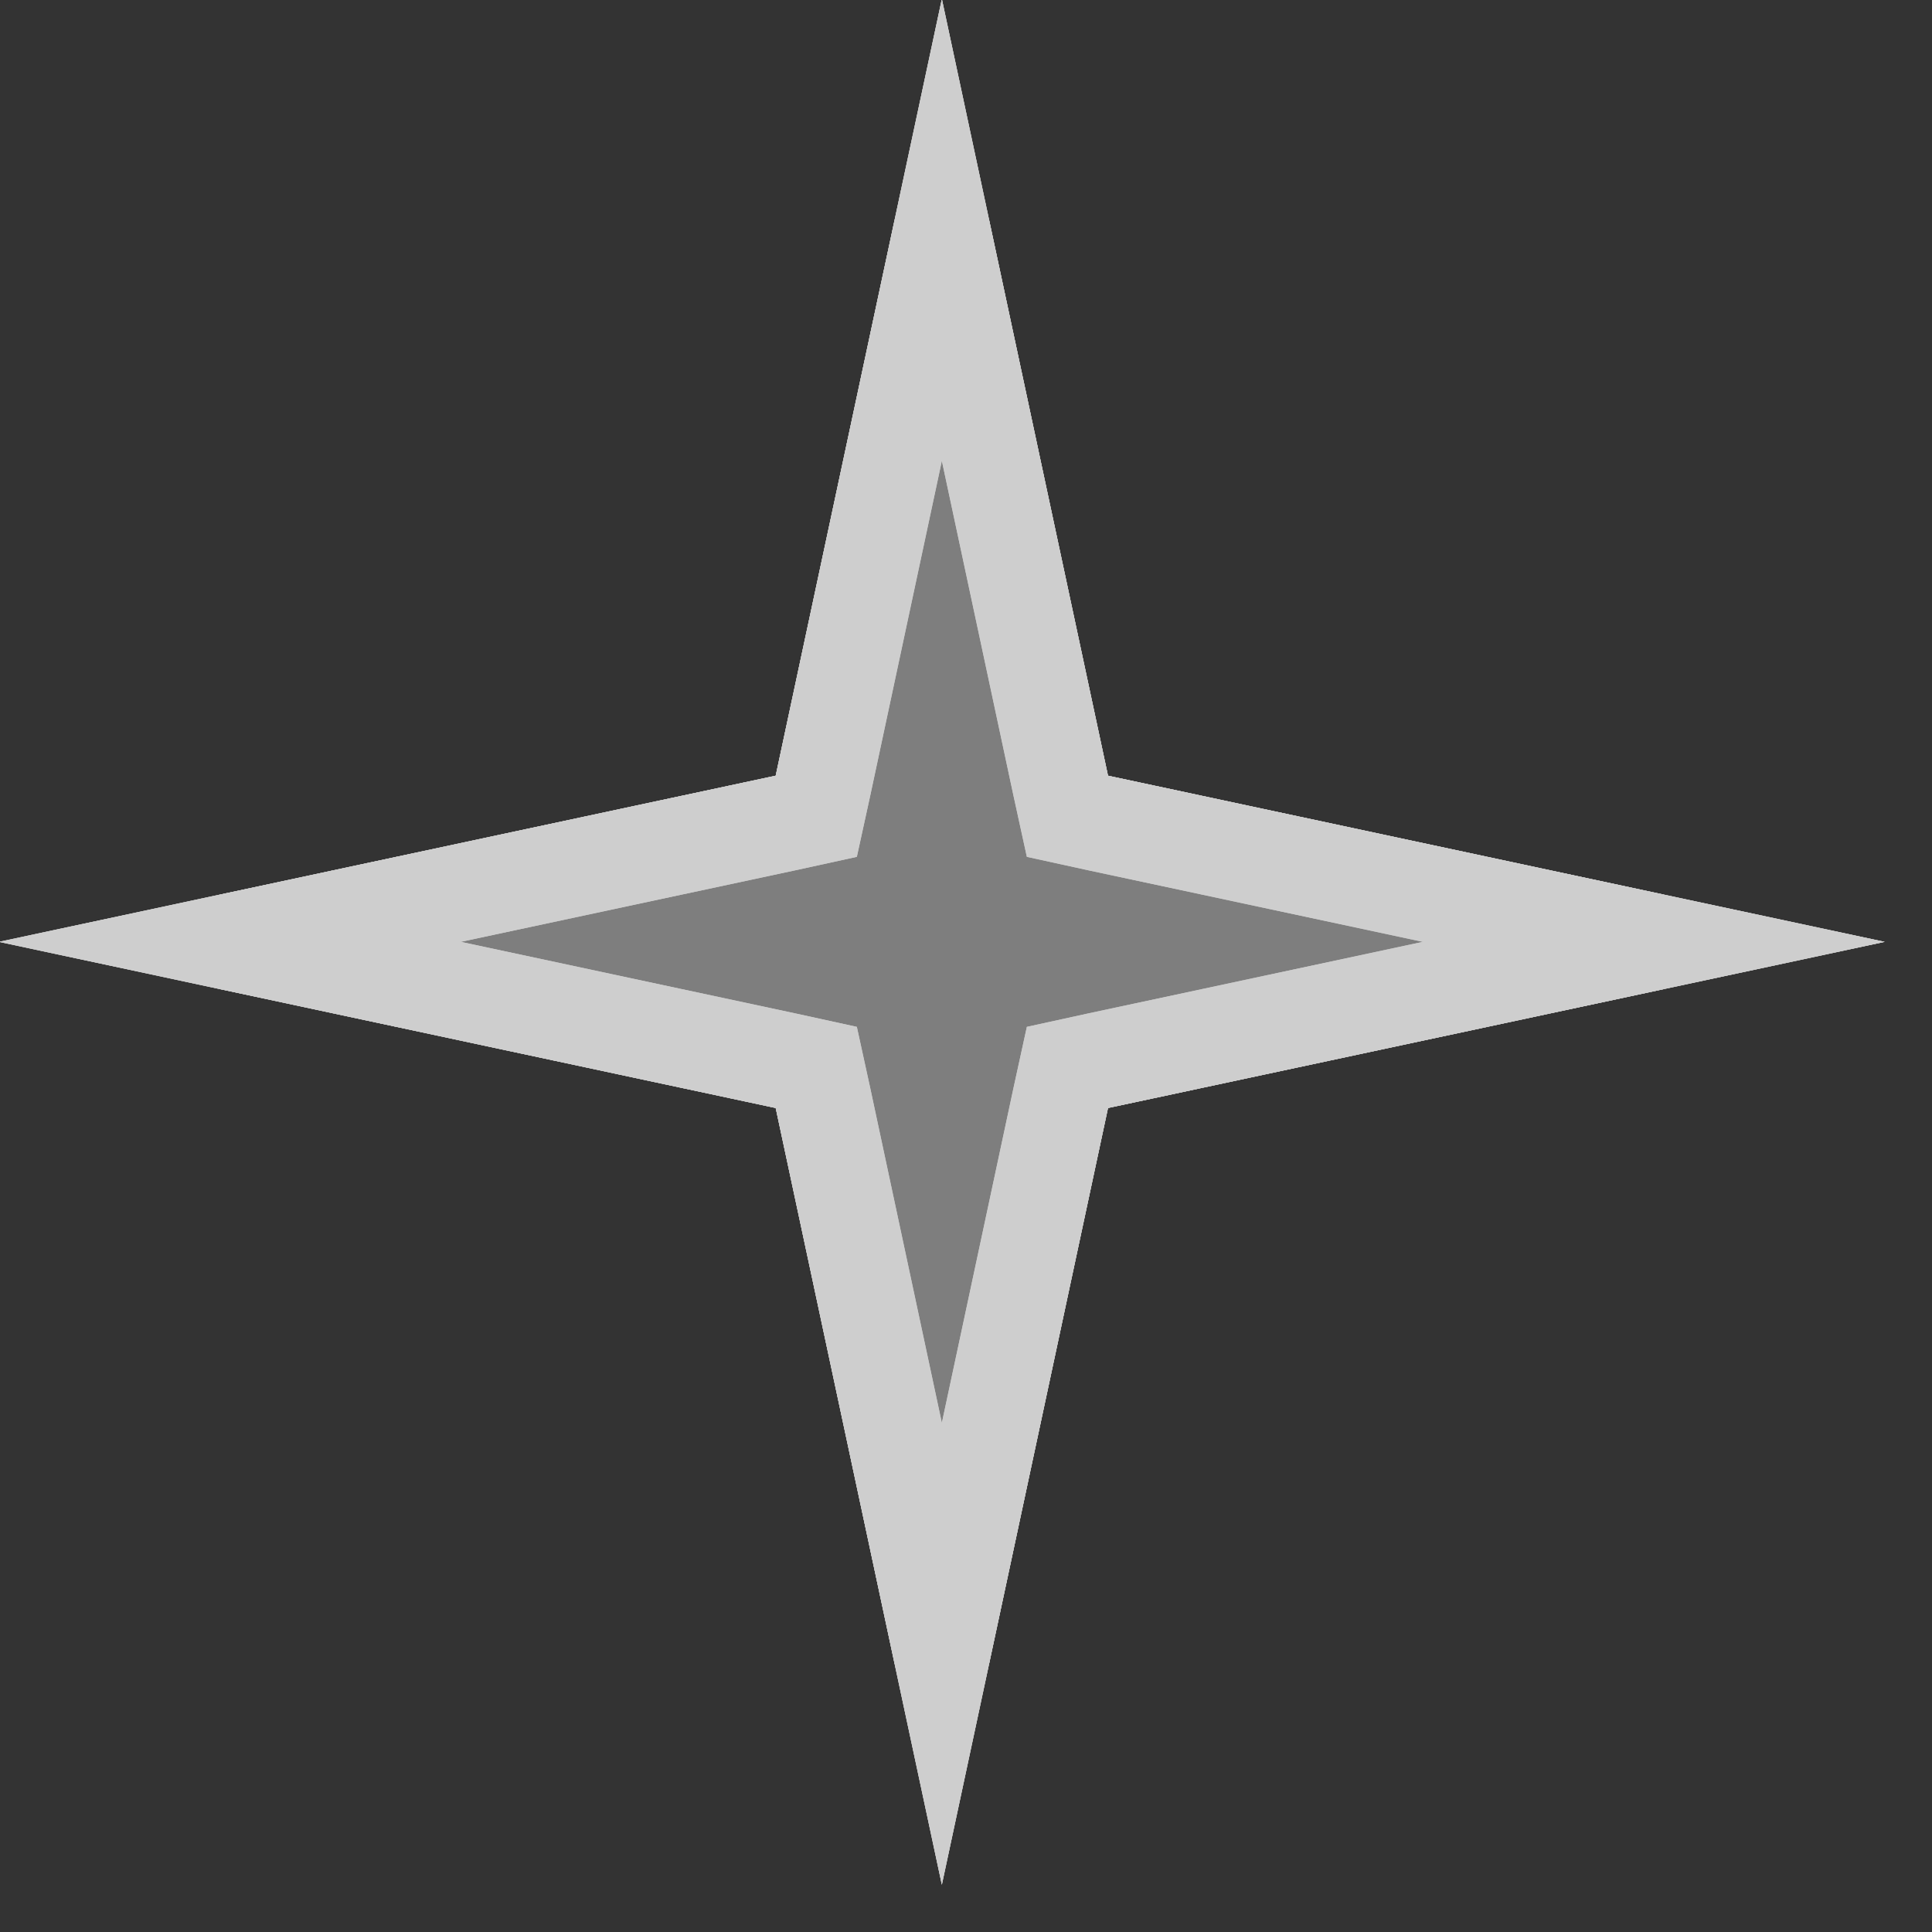 <?xml version="1.0" encoding="UTF-8"?>
<svg id="Layer_1" xmlns="http://www.w3.org/2000/svg" version="1.1" viewBox="0 0 20 20">
  <rect x="0" y="0" width="20" height="20" fill="#333333" stroke="none"/>
  <!-- Generator: Adobe Illustrator 29.5.0, SVG Export Plug-In . SVG Version: 2.1.0 Build 137)  -->
  <defs>
    <style>
      .st0 {
        opacity: .76;
      }

      .st1 {
        fill: #7a6af3;
      }

      .st1, .st2 {
        stroke-miterlimit: 10;
      }

      .st1, .st2, .st3 {
        stroke: #fff;
      }

      .st2 {
        fill: #969696;
      }

      .st3 {
        fill: none;
      }
    </style>
  </defs>
  <g class="st0">
    <path class="st1" d="M10.98,8.13l.07.32.32.07,5.75,1.23-5.75,1.23-.32.07-.07.32-1.23,5.75-1.23-5.75-.07-.32-.32-.07-5.75-1.23,5.75-1.23.32-.07.07-.32,1.23-5.75,1.23,5.75Z"/>
    <path class="st1" d="M10.98,8.13l.07.32.32.07,5.75,1.23-5.75,1.23-.32.07-.07.32-1.23,5.75-1.23-5.75-.07-.32-.32-.07-5.75-1.23,5.75-1.23.32-.07.07-.32,1.23-5.75,1.23,5.75Z"/>
    <path class="st2" d="M10.98,8.13l.07.32.32.07,5.75,1.23-5.75,1.23-.32.07-.07.32-1.23,5.75-1.23-5.75-.07-.32-.32-.07-5.75-1.23,5.75-1.23.32-.07.07-.32,1.23-5.75,1.23,5.75Z"/>
    <path class="st3" d="M10.98,8.13l.07.32.32.07,5.75,1.23-5.75,1.23-.32.07-.07.32-1.23,5.75-1.23-5.75-.07-.32-.32-.07-5.75-1.23,5.75-1.23.32-.07.07-.32,1.23-5.75,1.23,5.75Z"/>
  </g>
</svg>